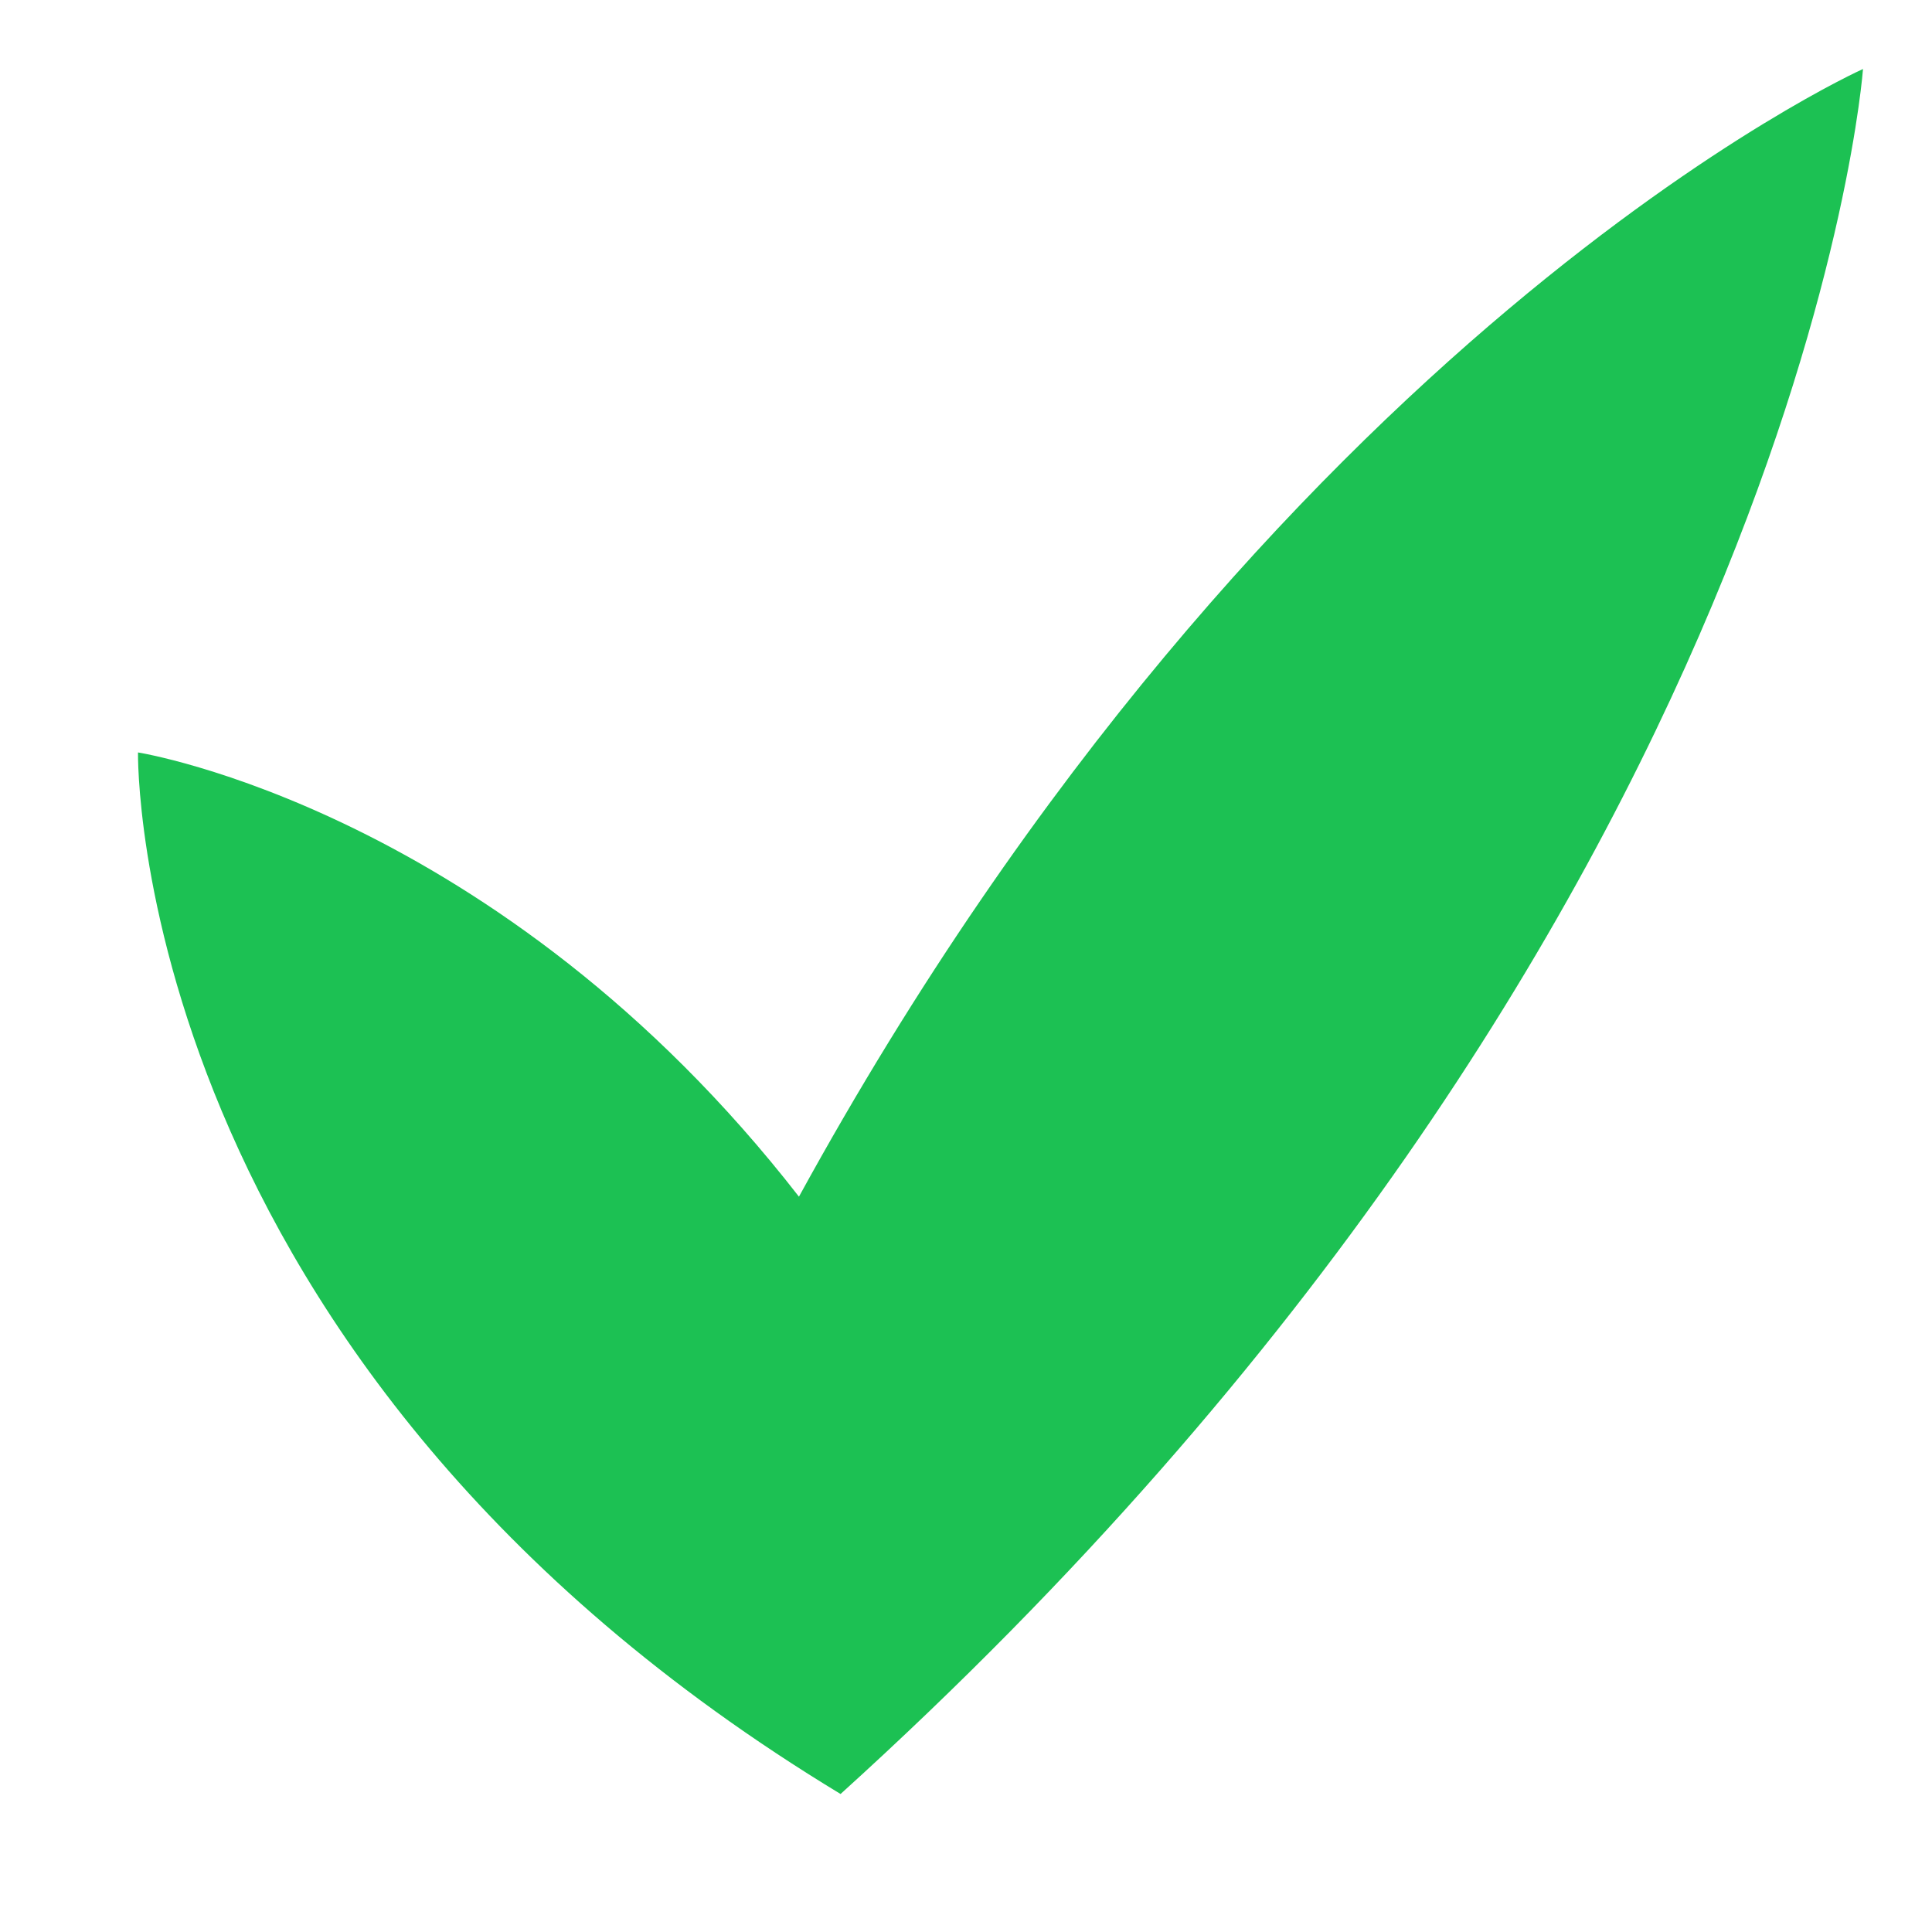 <svg width="28" height="28" viewBox="0 0 28 28" fill="none" xmlns="http://www.w3.org/2000/svg">
<path d="M11.579 17.343C7.215 11.728 2 10.905 2 10.905C2 10.905 1.845 19.739 12.182 26C26.108 13.391 27 1 27 1C27 1 18.43 4.841 11.579 17.343Z" fill="#1CC153"/>
</svg>
